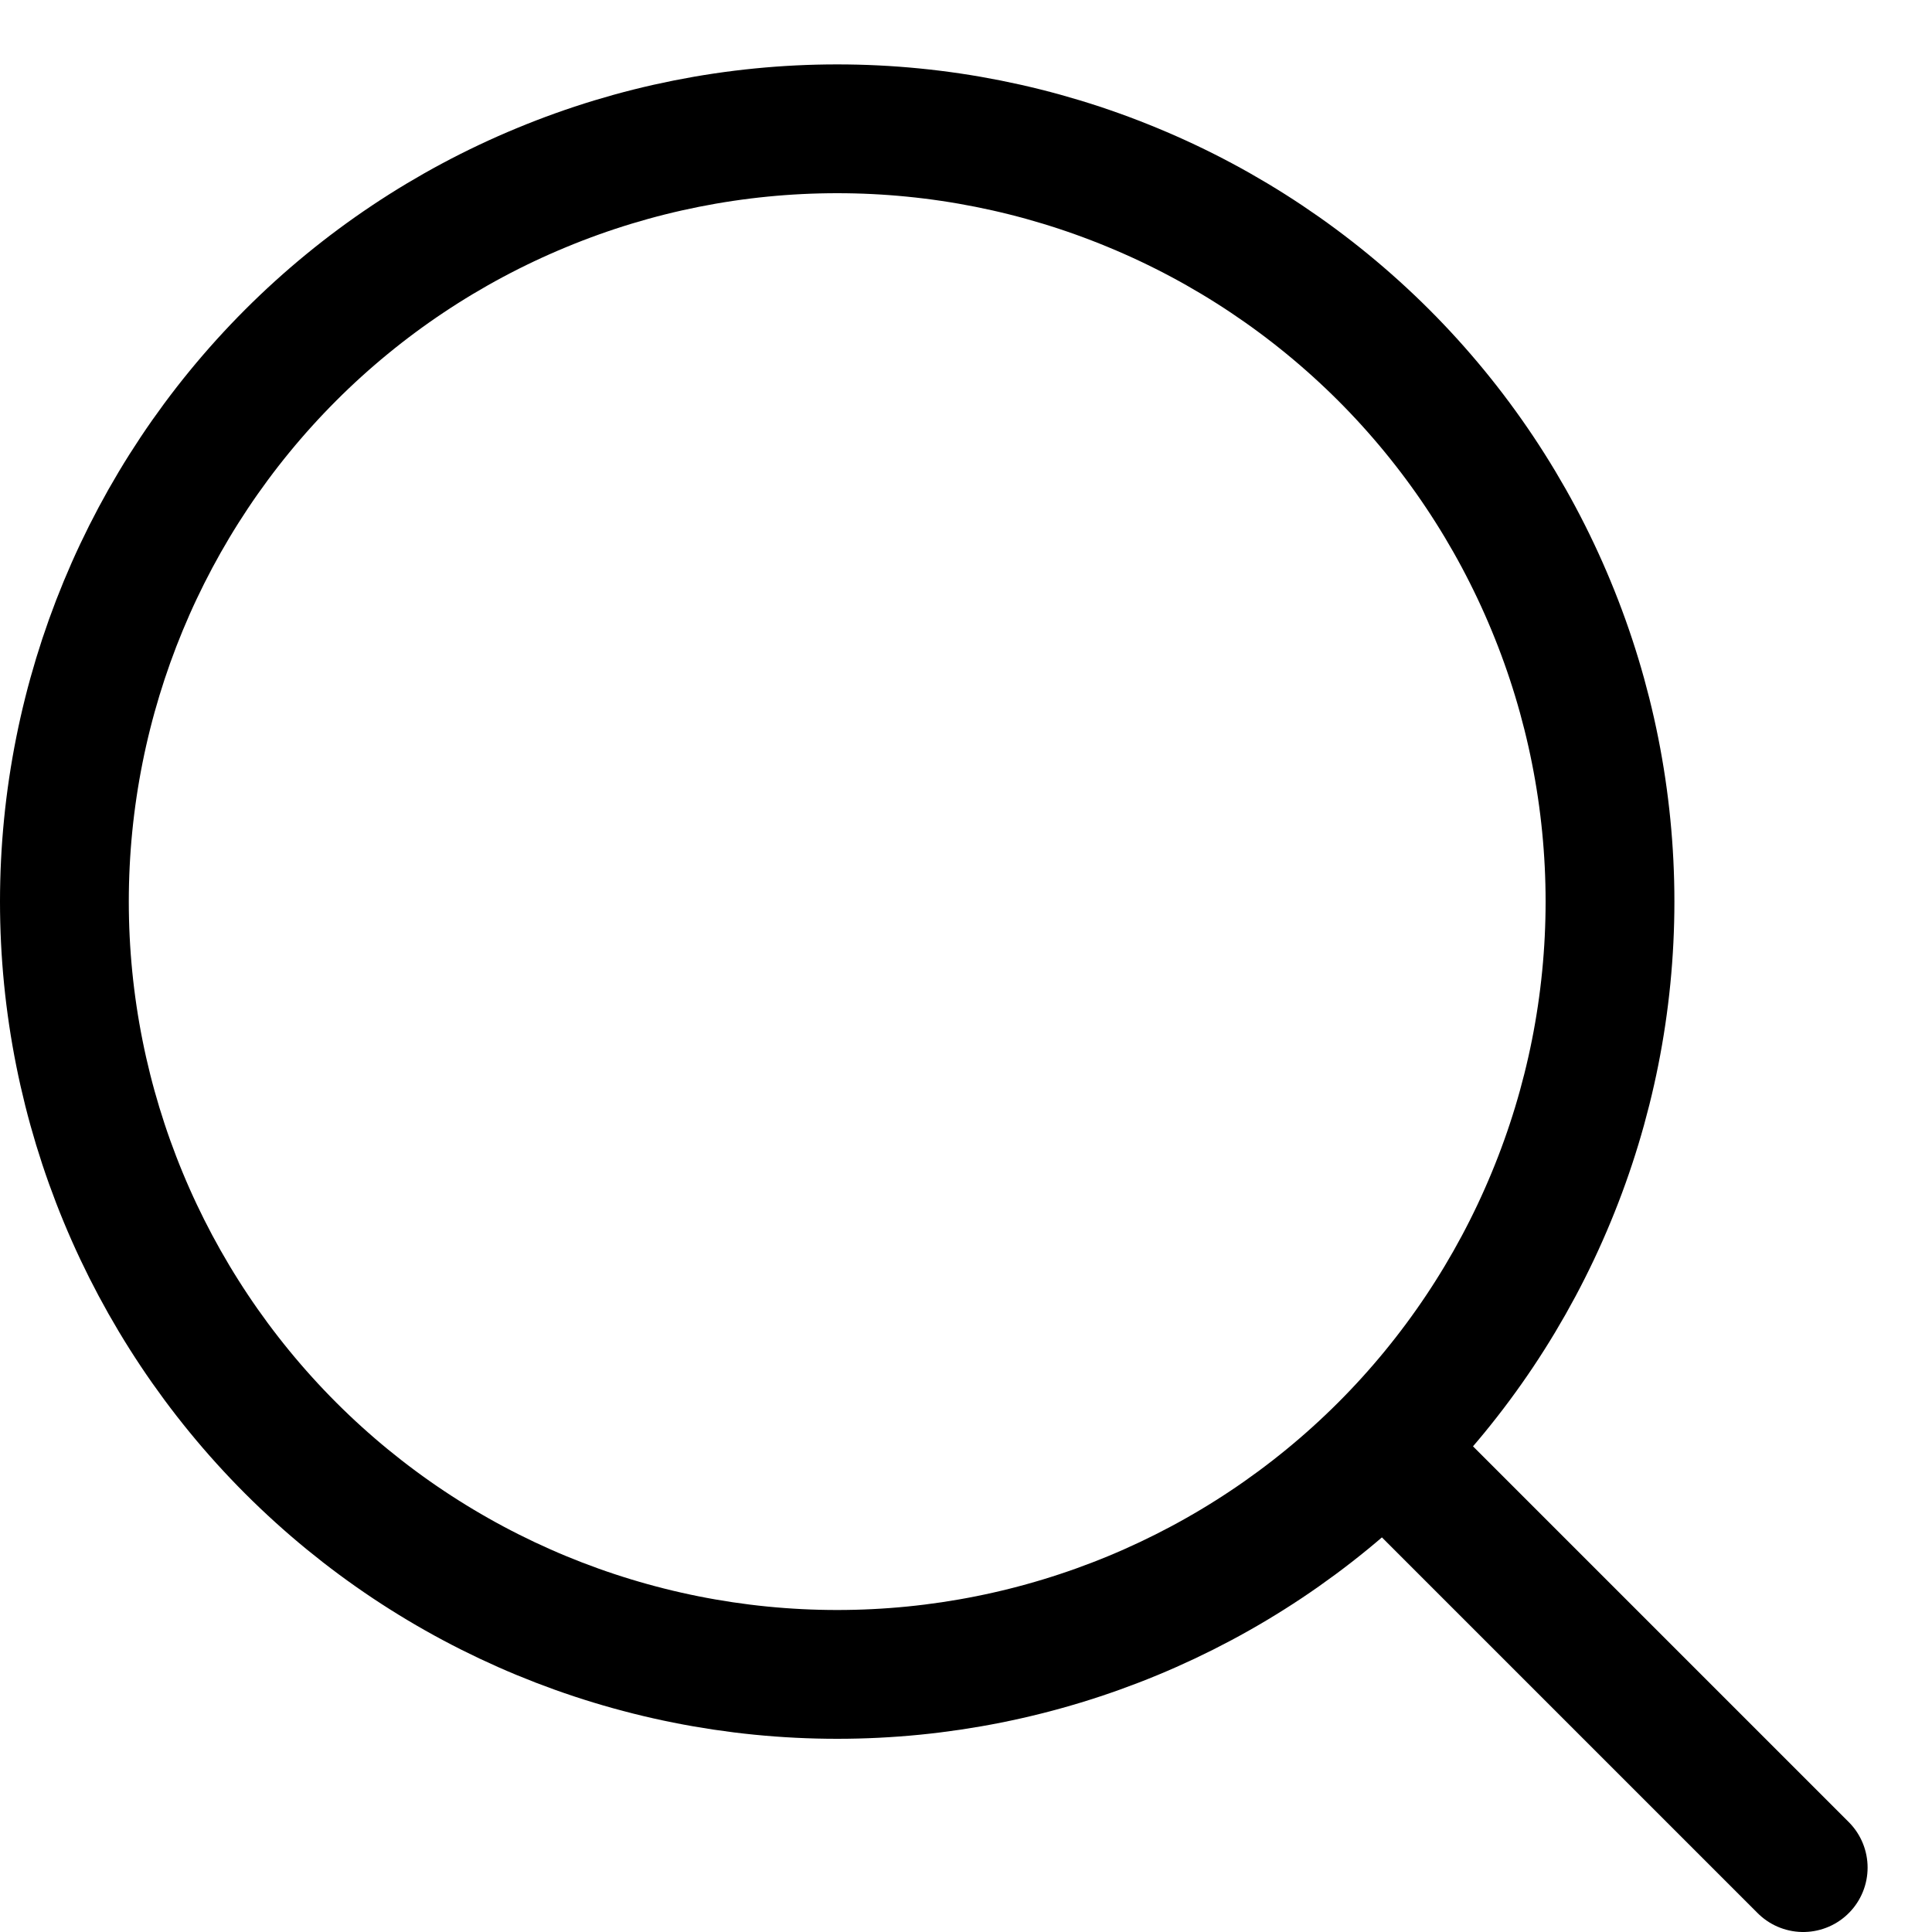 <svg width="15" height="15" viewBox="0 0 15 15" fill="none" xmlns="http://www.w3.org/2000/svg">
<path d="M14 14.5L10.743 11.243M10.743 11.243C11.3 10.686 11.742 10.024 12.043 9.296C12.345 8.568 12.5 7.788 12.5 7C12.5 6.212 12.345 5.432 12.043 4.704C11.742 3.976 11.3 3.314 10.743 2.757C10.185 2.2 9.524 1.758 8.796 1.457C8.068 1.155 7.288 1 6.5 1C5.712 1 4.932 1.155 4.204 1.457C3.476 1.758 2.814 2.2 2.257 2.757C1.132 3.883 0.5 5.409 0.5 7C0.5 8.591 1.132 10.117 2.257 11.243C3.382 12.368 4.909 13 6.5 13C8.091 13 9.617 12.368 10.743 11.243Z" stroke="black" stroke-linecap="round" stroke-linejoin="round"/>
</svg>
